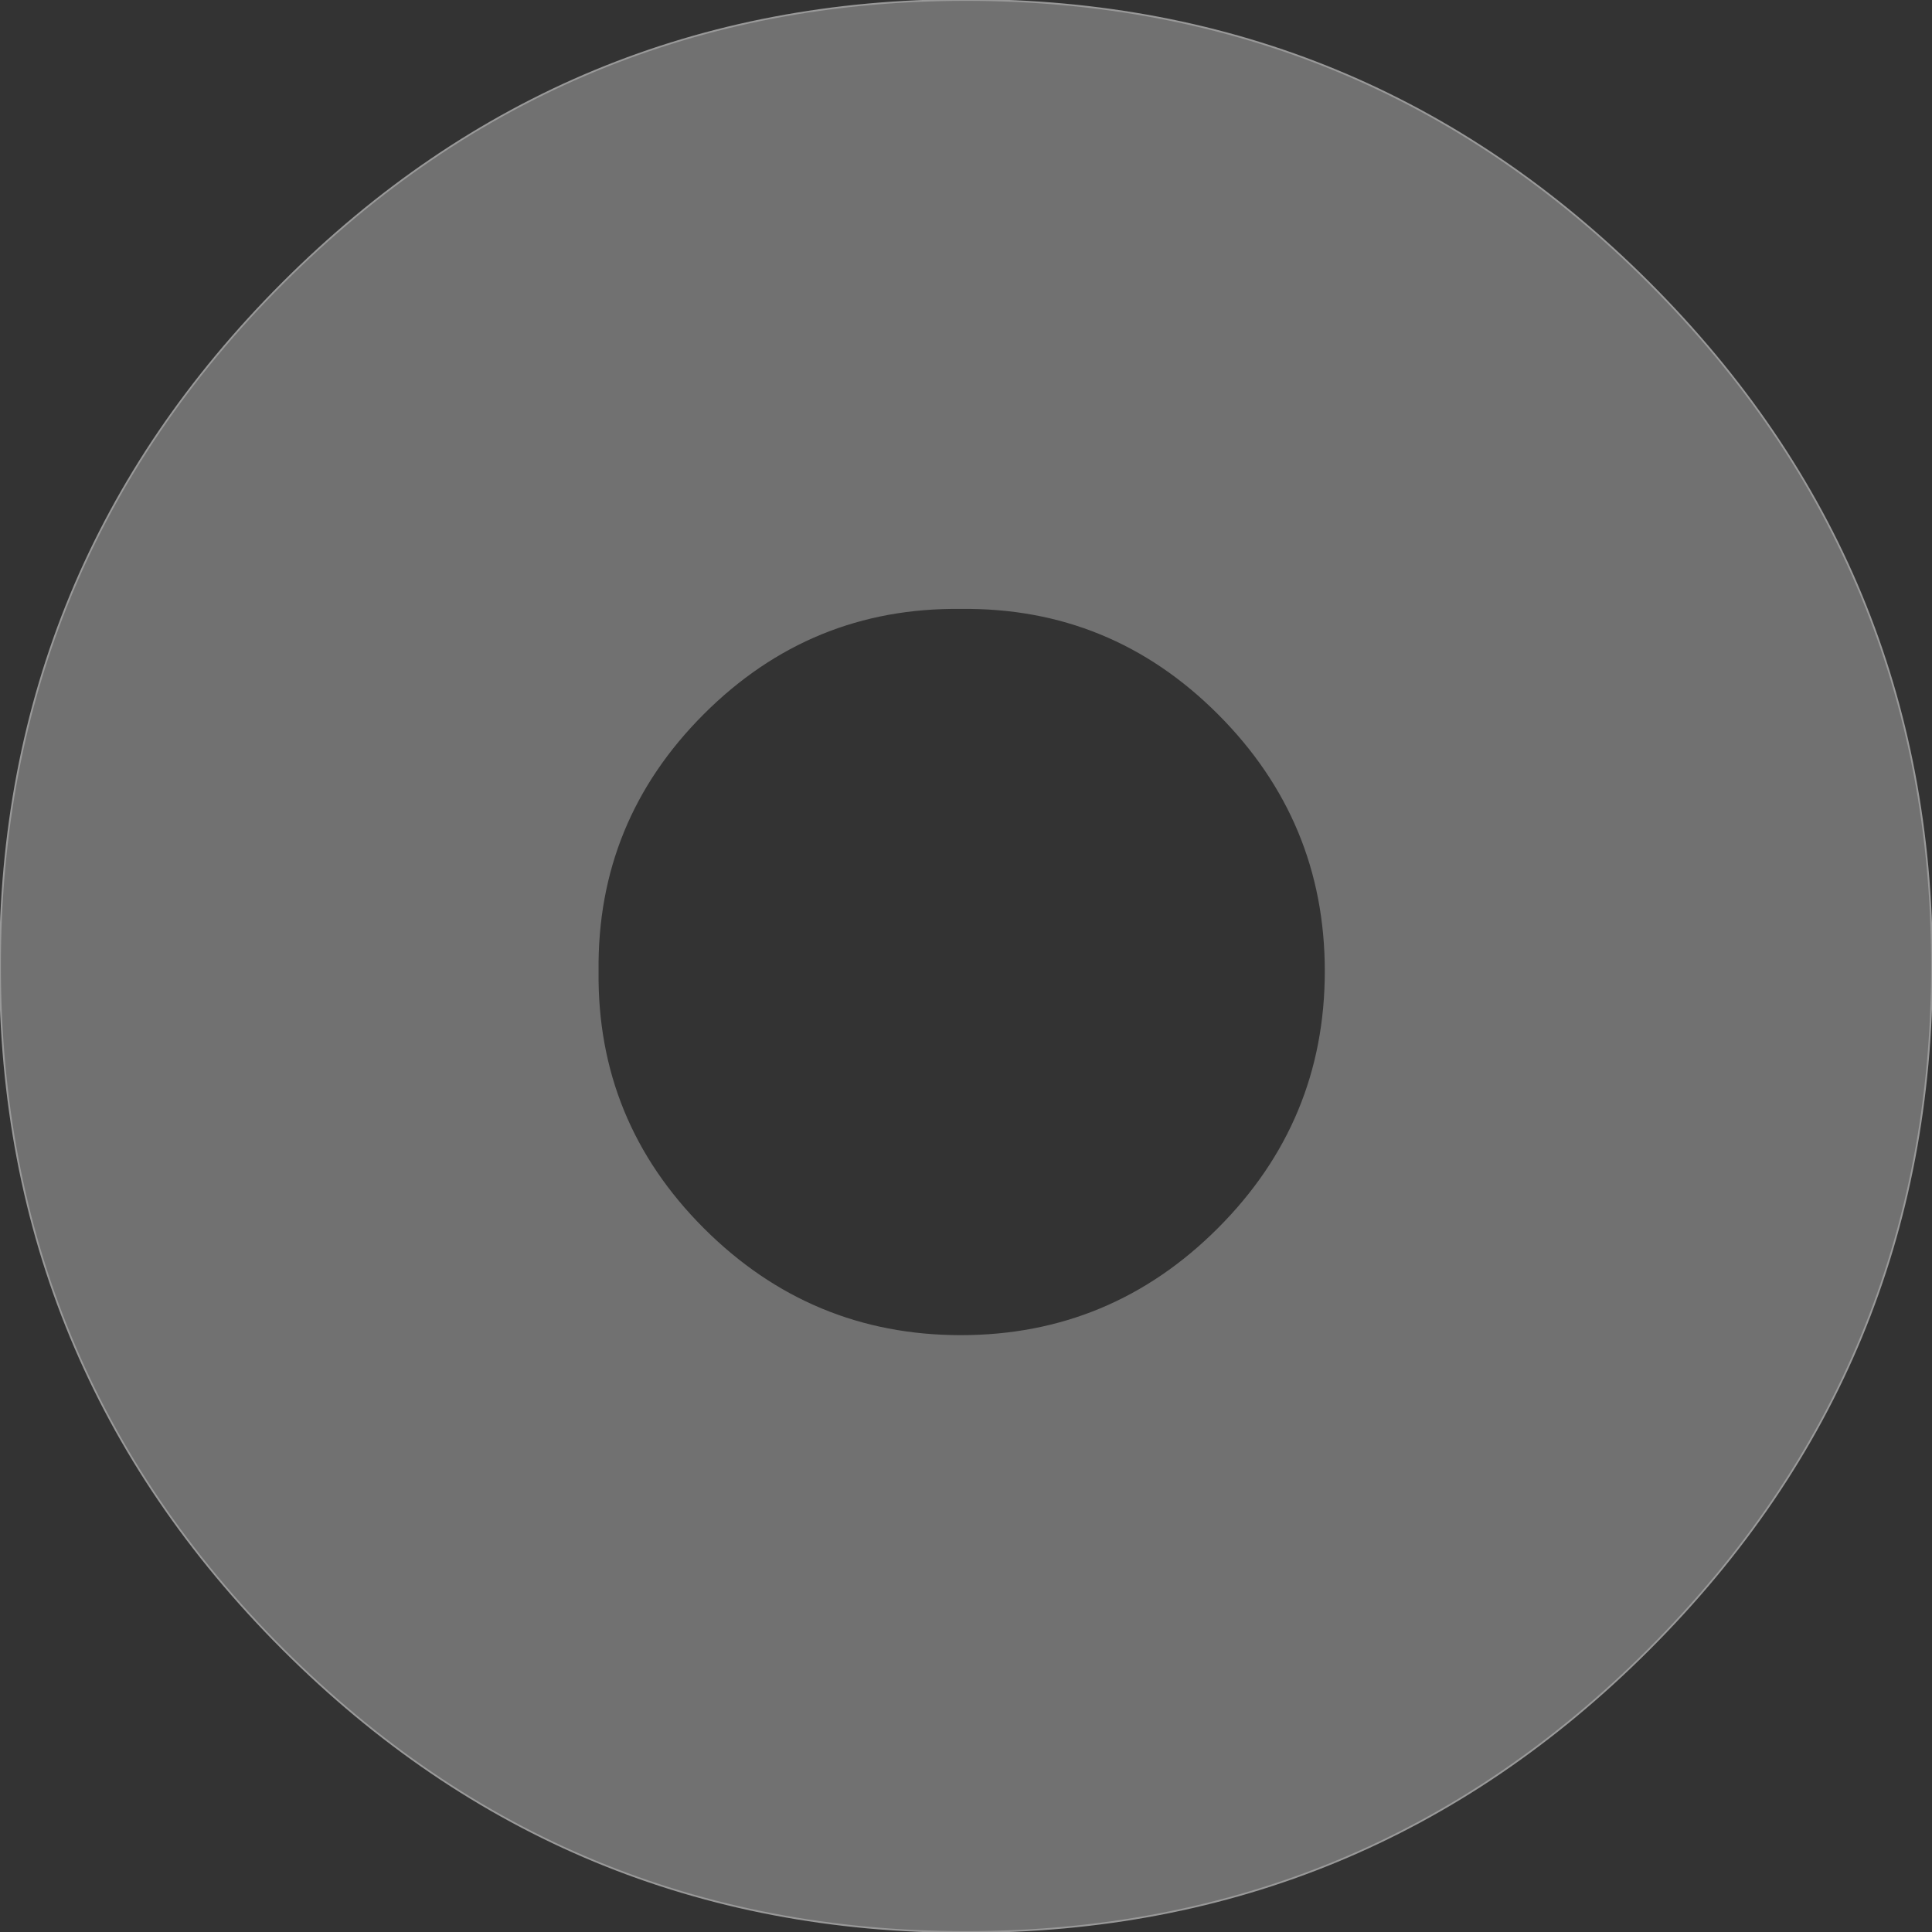 <?xml version="1.0" encoding="UTF-8" standalone="no"?>
<svg xmlns:xlink="http://www.w3.org/1999/xlink" height="56.0px" width="56.0px" xmlns="http://www.w3.org/2000/svg">
  <rect width="100%" height="100%" fill="#333333" stroke="none"/>
  <g transform="matrix(1.0, 0.0, 0.0, 1.0, 32.35, 98.85)">
    <path d="M23.65 -70.85 Q23.65 -59.25 15.45 -51.05 7.25 -42.85 -4.35 -42.85 -15.95 -42.85 -24.15 -51.05 -32.35 -59.25 -32.35 -70.85 -32.35 -82.45 -24.15 -90.65 -15.95 -98.85 -4.35 -98.85 7.25 -98.85 15.45 -90.65 23.65 -82.45 23.65 -70.85 M2.95 -78.15 Q-0.15 -81.25 -4.5 -81.2 -8.85 -81.25 -11.95 -78.15 -15.05 -75.05 -15.0 -70.7 -15.05 -66.35 -11.95 -63.25 -8.85 -60.15 -4.5 -60.15 -0.15 -60.15 2.95 -63.25 6.05 -66.35 6.05 -70.7 6.05 -75.05 2.95 -78.15" fill="#ffffff" fill-opacity="0.302" fill-rule="evenodd" stroke="none"/>
    <path d="M23.65 -70.85 Q23.65 -59.25 15.45 -51.05 7.25 -42.85 -4.35 -42.85 -15.95 -42.85 -24.15 -51.05 -32.35 -59.25 -32.35 -70.85 -32.35 -82.45 -24.15 -90.65 -15.95 -98.85 -4.35 -98.85 7.25 -98.85 15.45 -90.65 23.65 -82.45 23.65 -70.85 Z" fill="none" stroke="#999999" stroke-linecap="round" stroke-linejoin="round" stroke-width="0.05"/>
  </g>
</svg>

